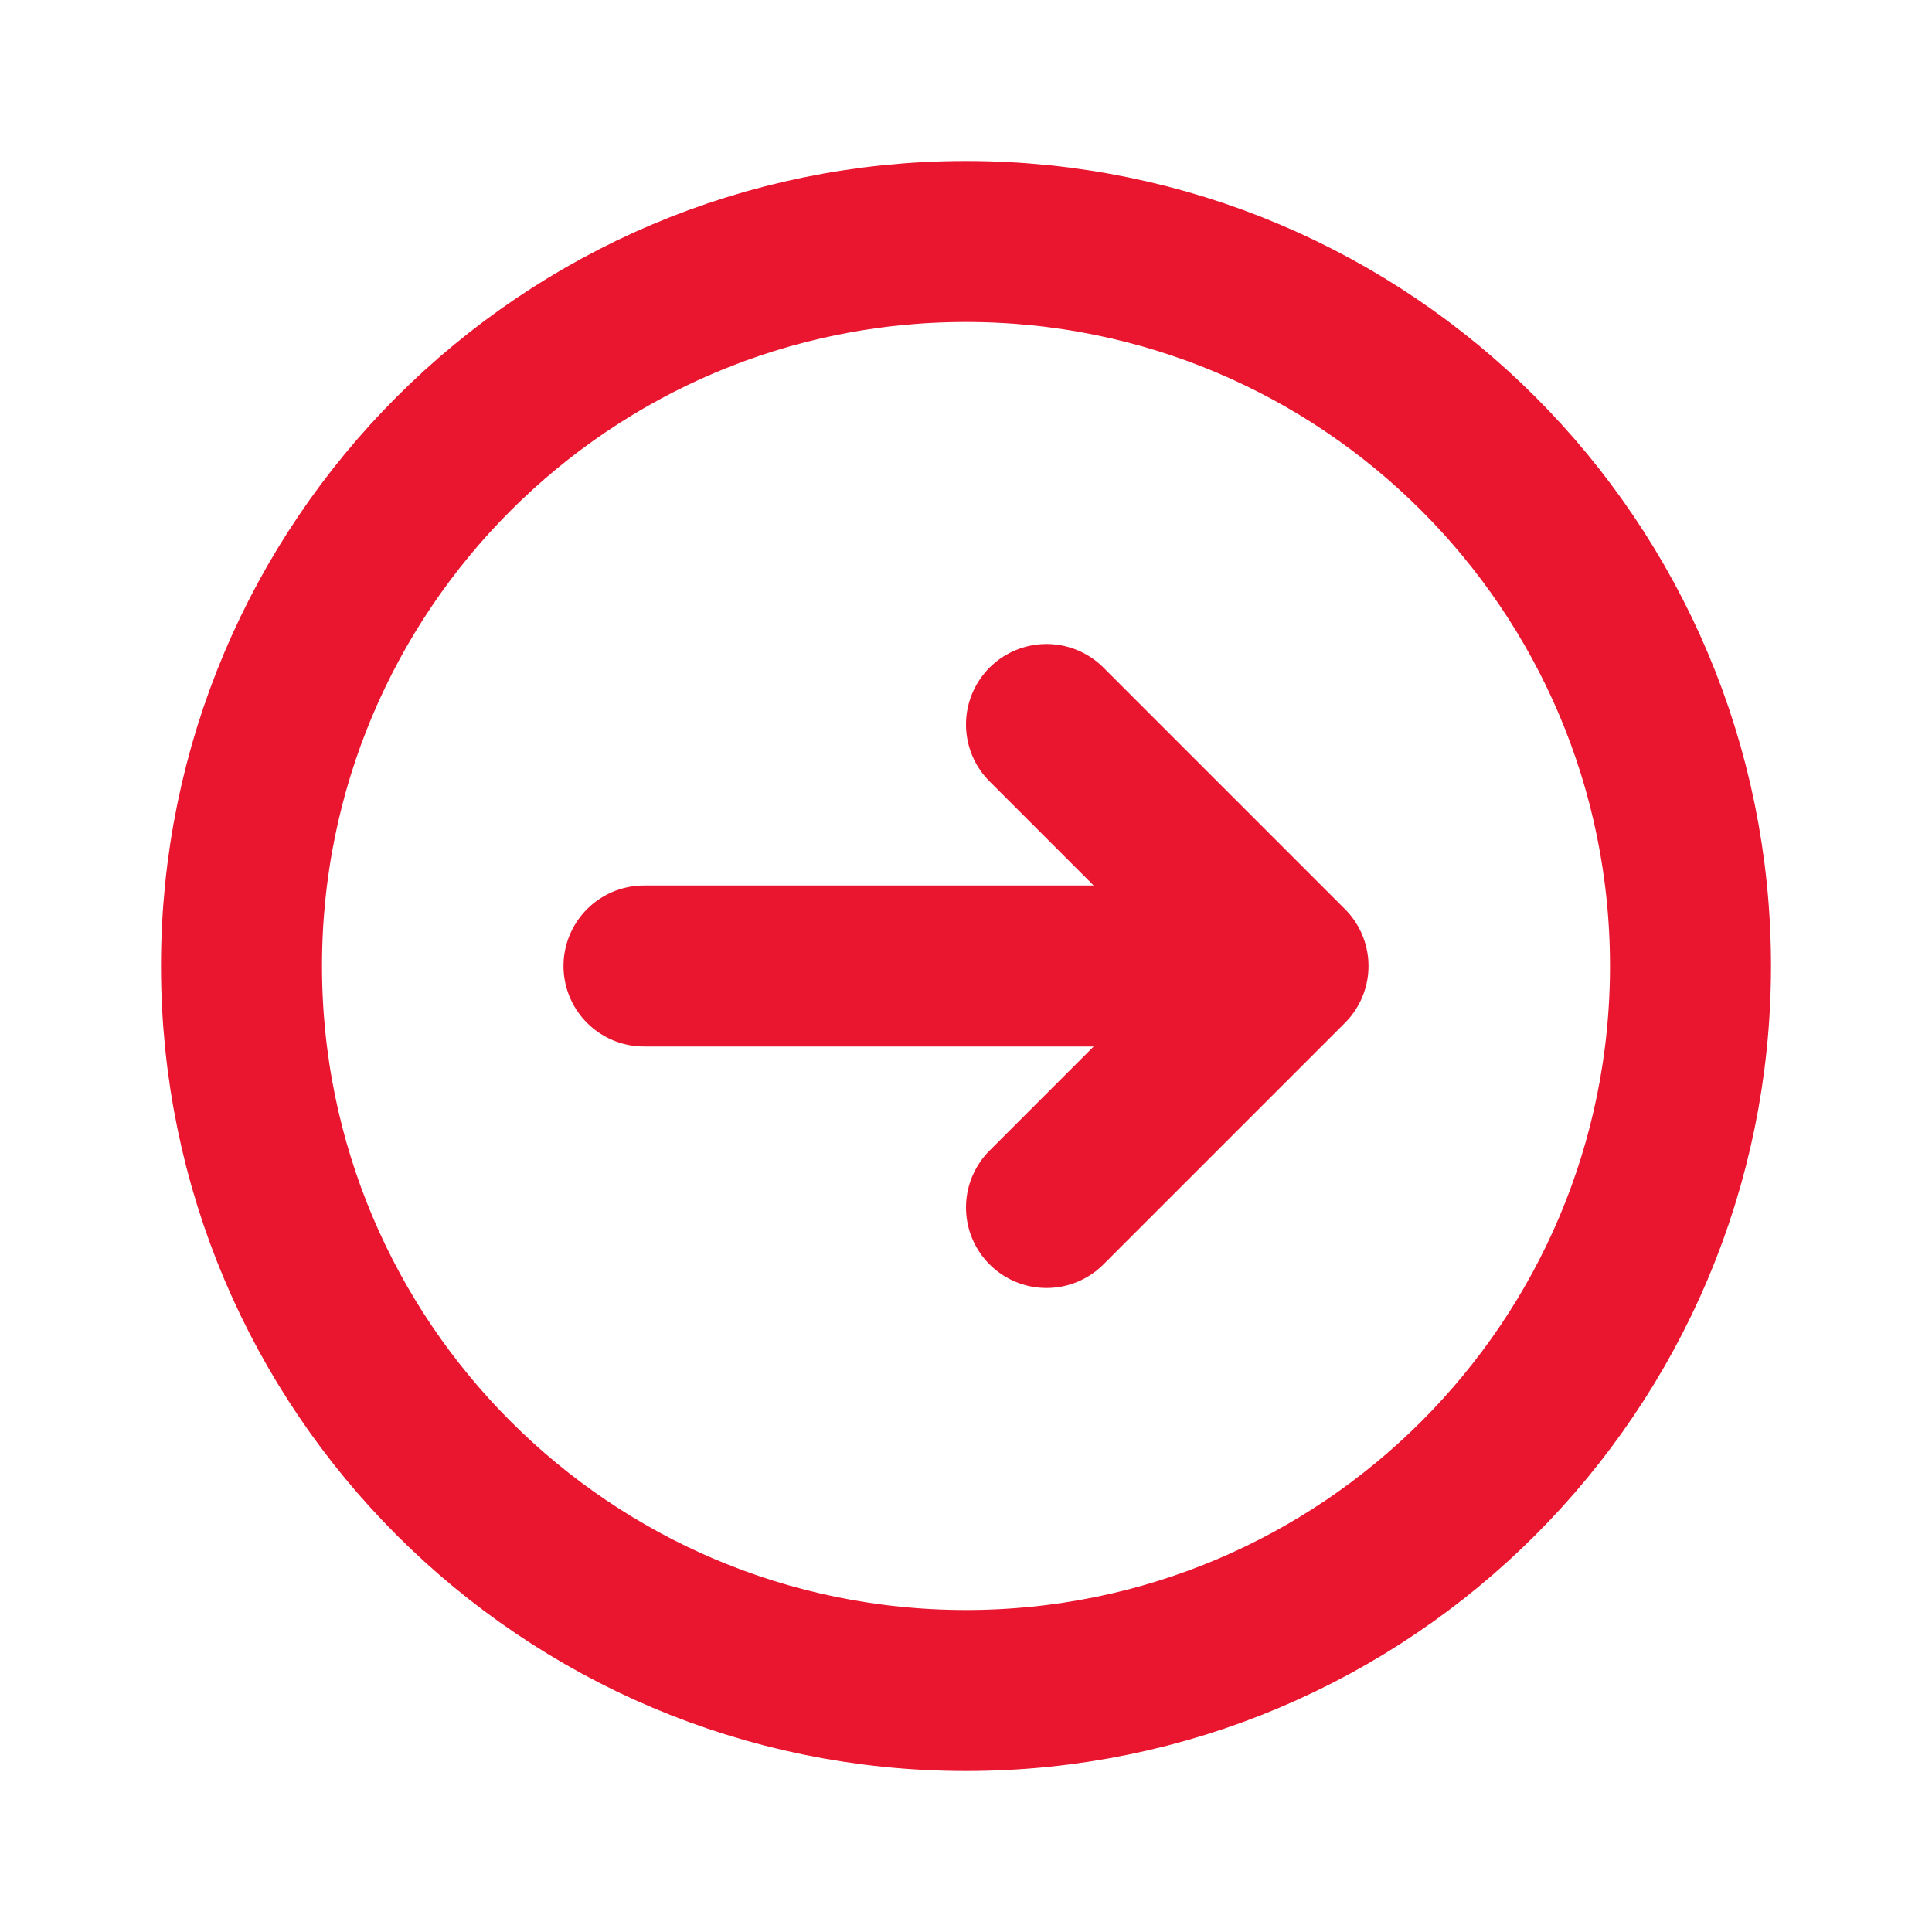 <?xml version="1.0" encoding="UTF-8"?> <svg xmlns="http://www.w3.org/2000/svg" width="126" height="126" viewBox="0 0 126 126" fill="none"> <path d="M68.25 78.75L84 63M84 63L68.25 47.25M84 63H42M110.25 63C110.25 89.096 89.096 110.25 63 110.25C36.904 110.25 15.75 89.096 15.75 63C15.75 36.904 36.904 15.75 63 15.75C89.096 15.75 110.25 36.904 110.25 63Z" stroke="#EA162F" stroke-width="10.5" stroke-linecap="round" stroke-linejoin="round"></path> </svg> 